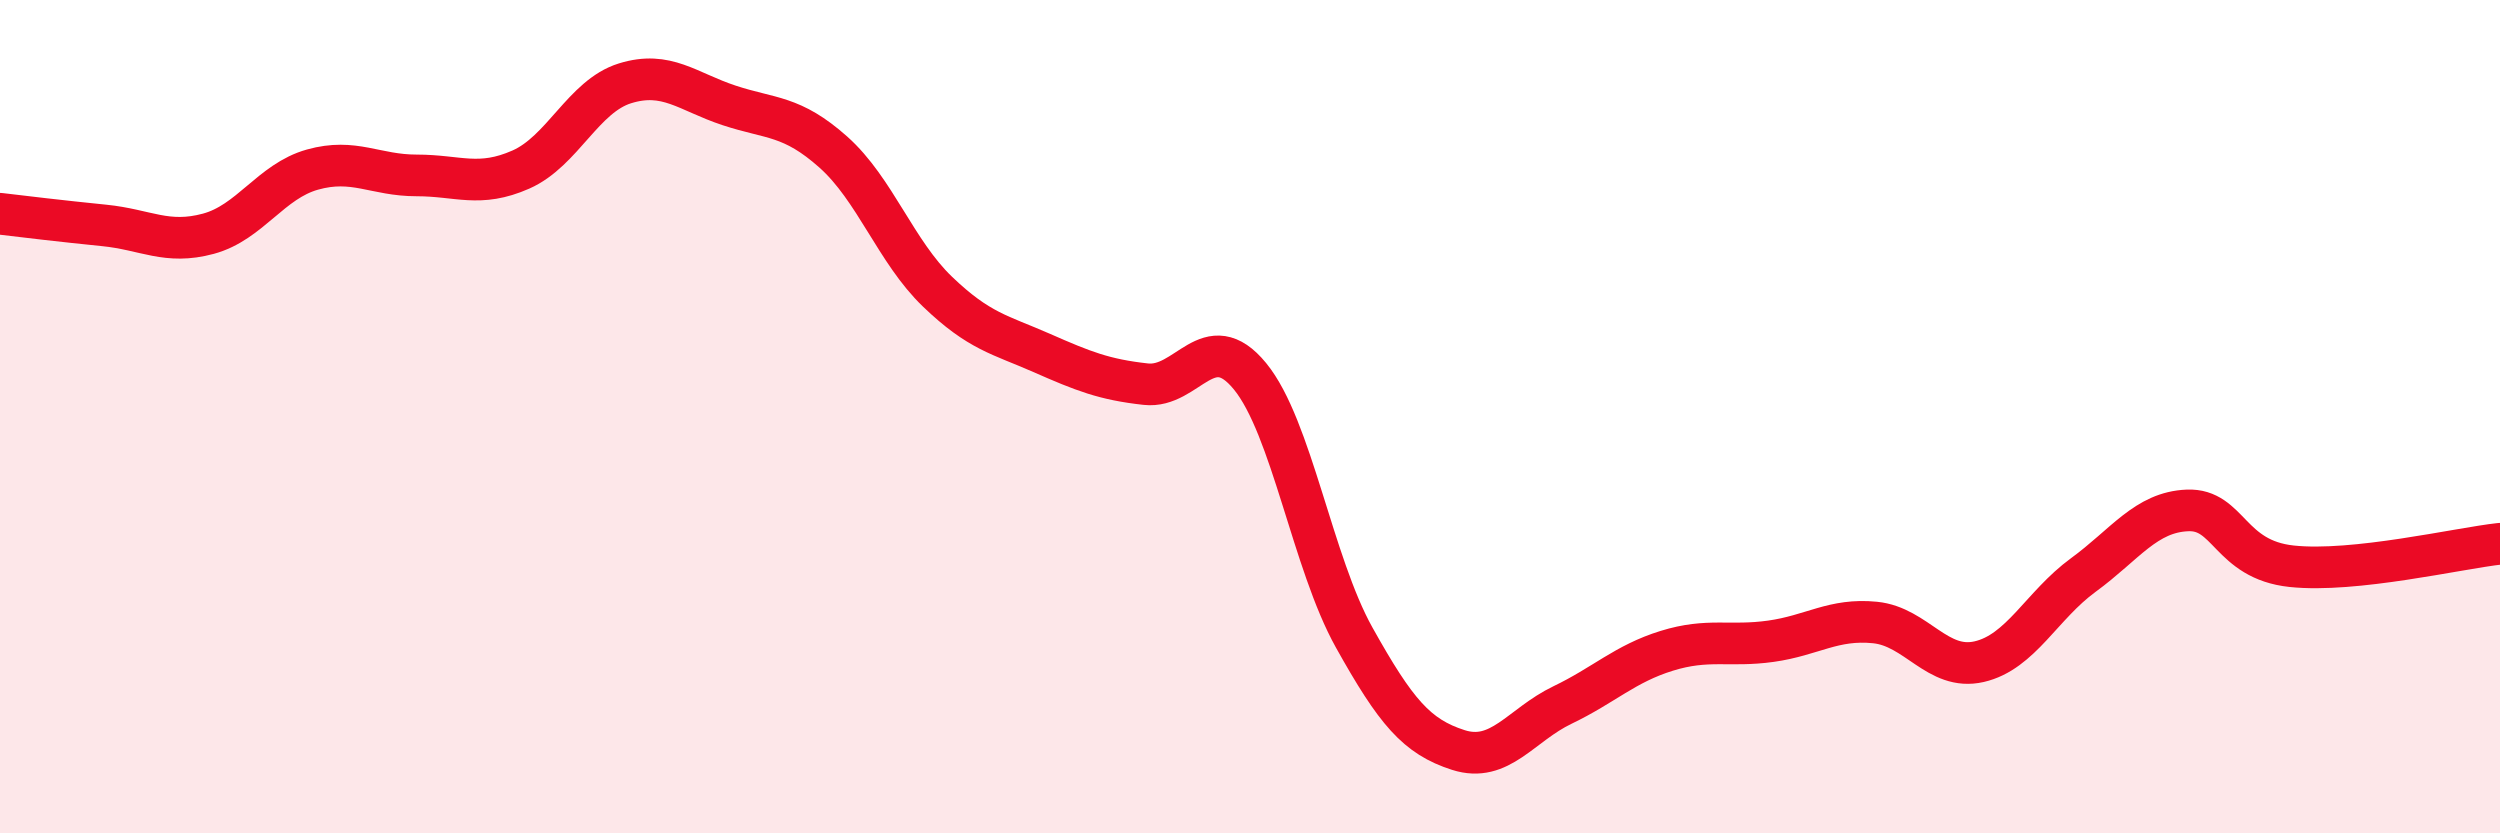 
    <svg width="60" height="20" viewBox="0 0 60 20" xmlns="http://www.w3.org/2000/svg">
      <path
        d="M 0,5.13 C 0.5,5.19 1.5,5.31 2.5,5.41 C 3.5,5.51 4,5.88 5,5.61 C 6,5.34 6.5,4.35 7.5,4.07 C 8.5,3.79 9,4.21 10,4.21 C 11,4.21 11.5,4.51 12.5,4.07 C 13.5,3.63 14,2.31 15,2 C 16,1.69 16.5,2.2 17.5,2.53 C 18.5,2.86 19,2.76 20,3.65 C 21,4.54 21.5,6.04 22.5,7 C 23.5,7.96 24,8.03 25,8.47 C 26,8.91 26.5,9.11 27.5,9.22 C 28.5,9.33 29,7.81 30,9.03 C 31,10.25 31.5,13.51 32.5,15.3 C 33.5,17.09 34,17.68 35,18 C 36,18.32 36.5,17.4 37.5,16.92 C 38.5,16.44 39,15.93 40,15.62 C 41,15.31 41.5,15.53 42.5,15.39 C 43.5,15.25 44,14.84 45,14.94 C 46,15.04 46.5,16.11 47.5,15.88 C 48.5,15.65 49,14.53 50,13.8 C 51,13.07 51.5,12.29 52.5,12.25 C 53.5,12.21 53.5,13.43 55,13.59 C 56.5,13.75 59,13.16 60,13.05L60 20L0 20Z"
        fill="#EB0A25"
        opacity="0.1"
        stroke-linecap="round"
        stroke-linejoin="round"
      />
      <path
        d="M 0,5.13 C 0.5,5.19 1.5,5.31 2.5,5.41 C 3.5,5.51 4,5.88 5,5.61 C 6,5.34 6.5,4.35 7.5,4.07 C 8.5,3.79 9,4.21 10,4.21 C 11,4.21 11.5,4.51 12.5,4.07 C 13.5,3.63 14,2.31 15,2 C 16,1.69 16.5,2.2 17.5,2.53 C 18.5,2.86 19,2.76 20,3.65 C 21,4.54 21.5,6.04 22.5,7 C 23.5,7.96 24,8.03 25,8.47 C 26,8.91 26.5,9.11 27.5,9.22 C 28.5,9.33 29,7.81 30,9.03 C 31,10.25 31.5,13.51 32.5,15.3 C 33.5,17.09 34,17.68 35,18 C 36,18.32 36.5,17.4 37.5,16.92 C 38.5,16.44 39,15.93 40,15.62 C 41,15.31 41.5,15.53 42.5,15.39 C 43.5,15.25 44,14.84 45,14.94 C 46,15.04 46.5,16.11 47.5,15.88 C 48.5,15.65 49,14.53 50,13.8 C 51,13.07 51.5,12.29 52.5,12.25 C 53.5,12.21 53.5,13.43 55,13.59 C 56.5,13.75 59,13.16 60,13.05"
        stroke="#EB0A25"
        stroke-width="1"
        fill="none"
        stroke-linecap="round"
        stroke-linejoin="round"
      />
    </svg>
  